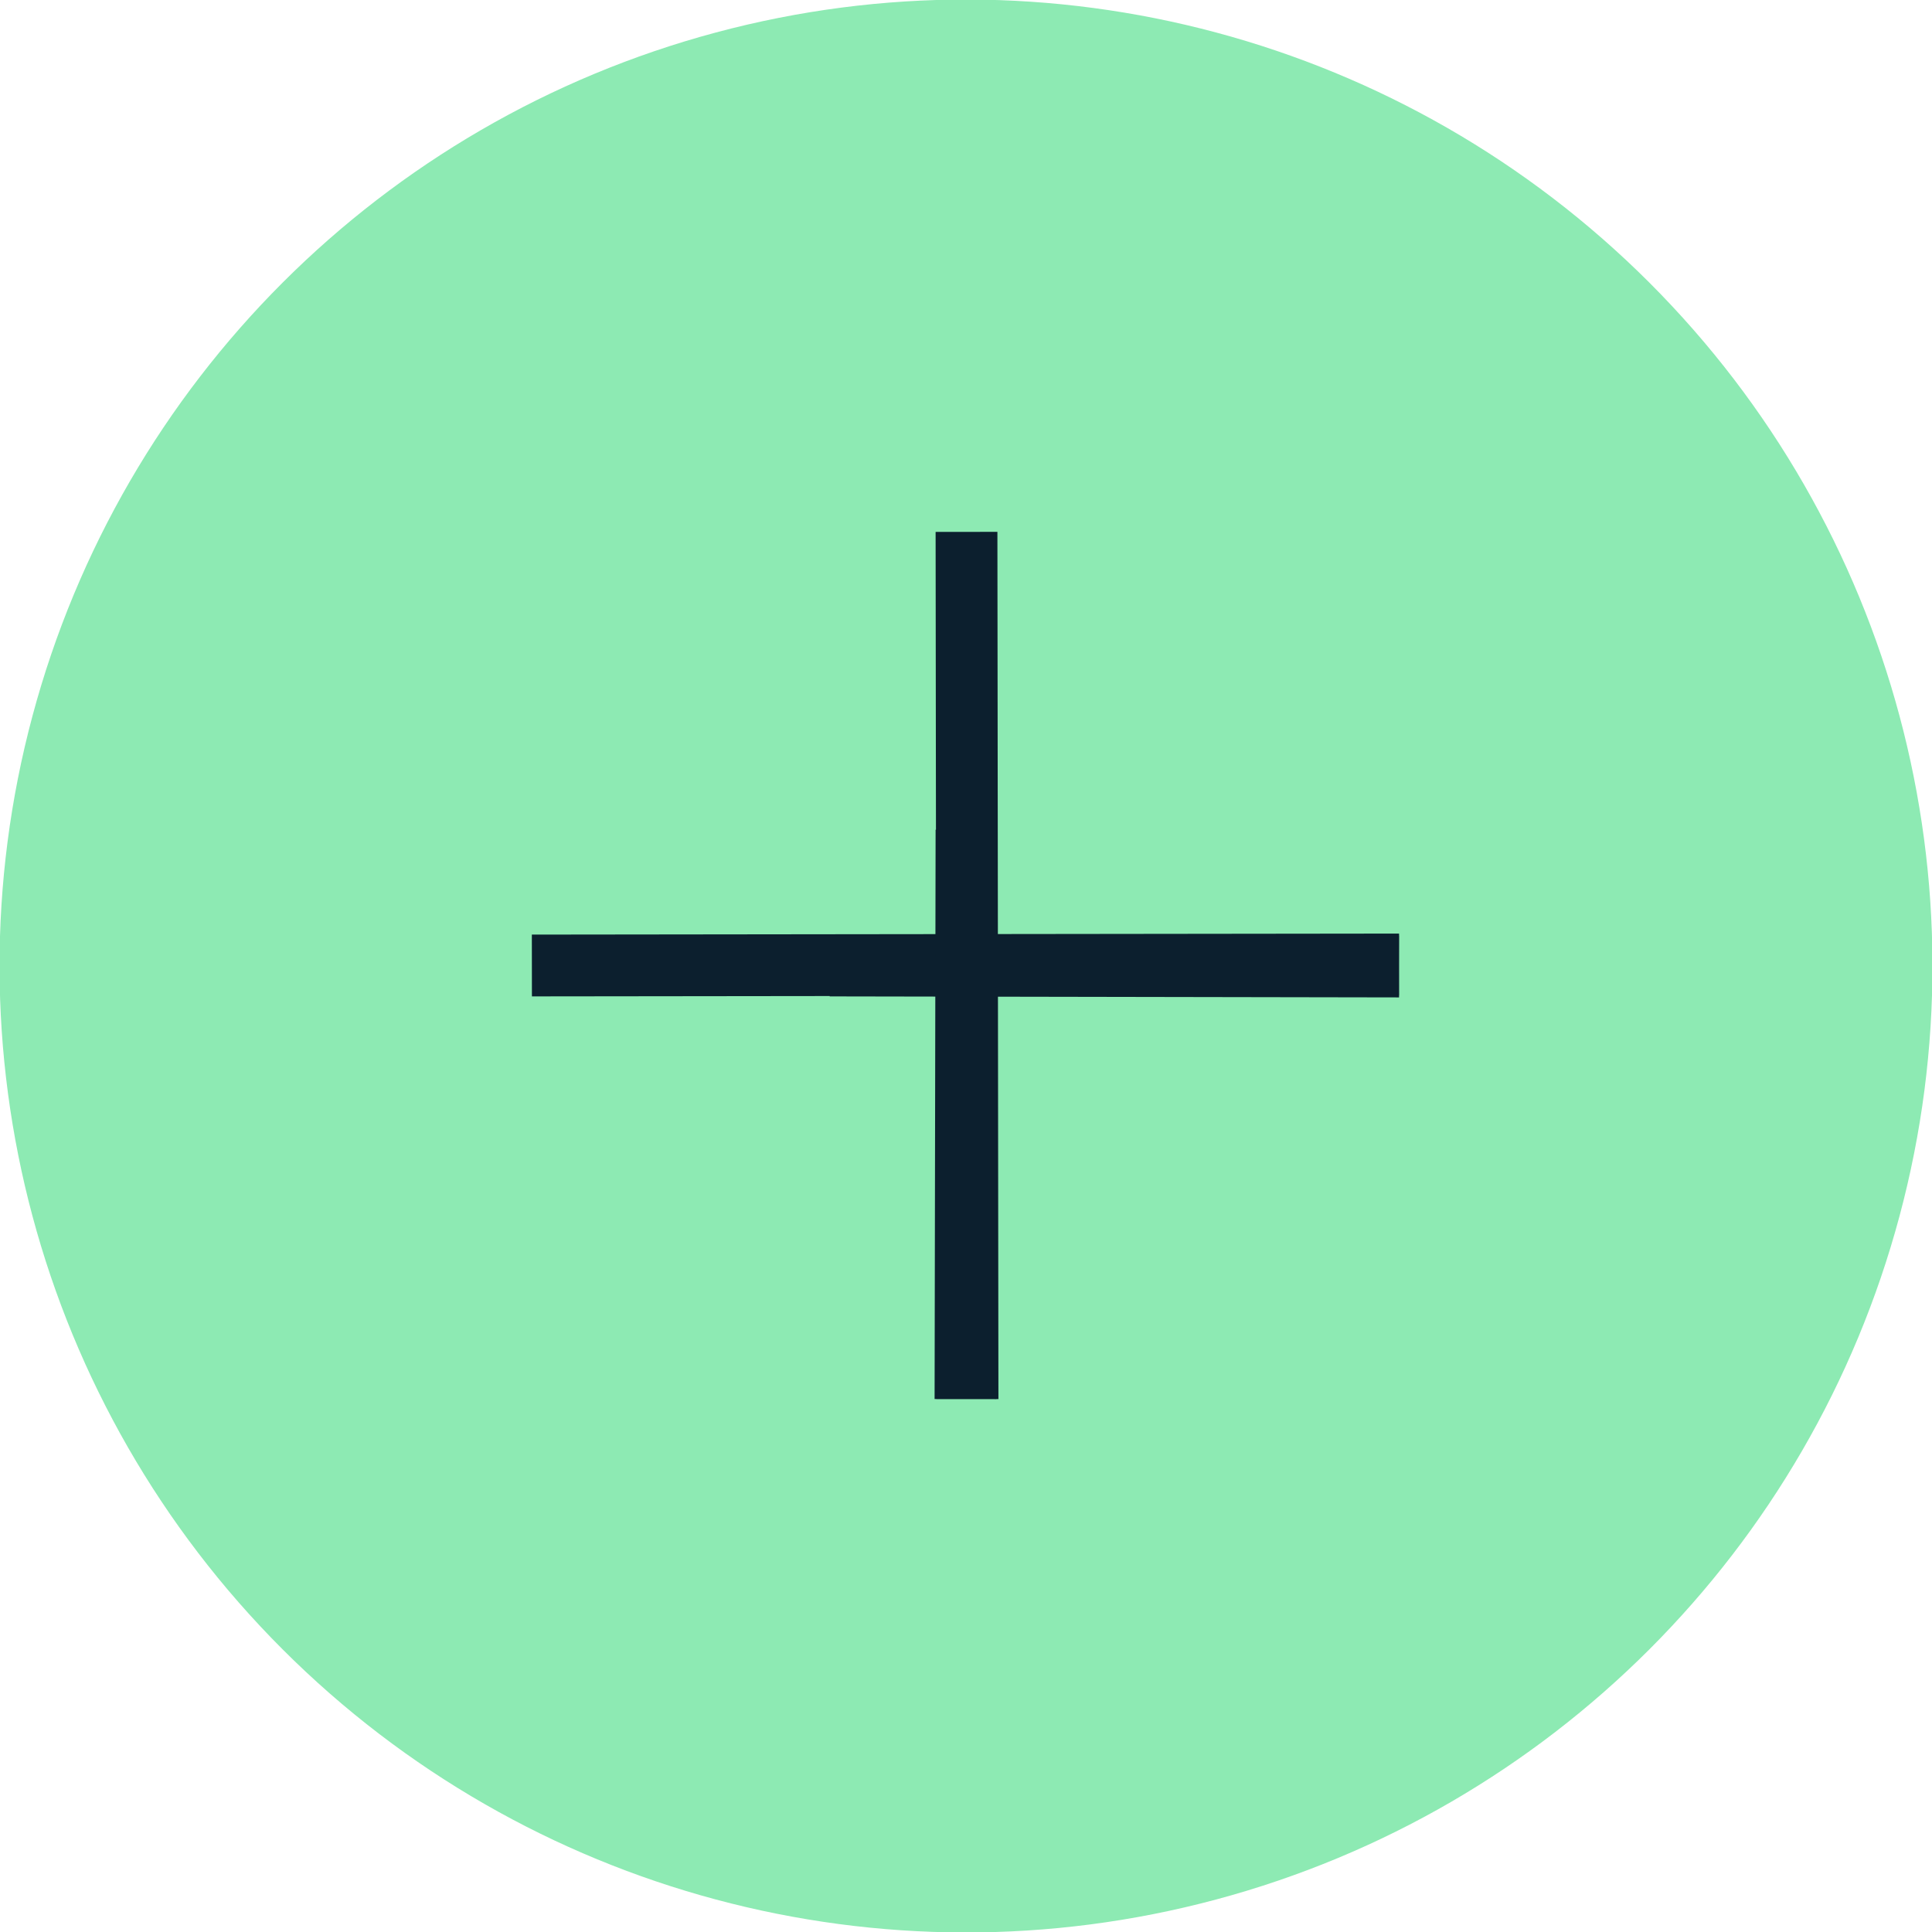 <?xml version="1.0" encoding="UTF-8"?> <svg xmlns="http://www.w3.org/2000/svg" xmlns:xlink="http://www.w3.org/1999/xlink" xmlns:xodm="http://www.corel.com/coreldraw/odm/2003" xml:space="preserve" width="21.959mm" height="21.959mm" version="1.0" style="shape-rendering:geometricPrecision; text-rendering:geometricPrecision; image-rendering:optimizeQuality; fill-rule:evenodd; clip-rule:evenodd" viewBox="0 0 19.07 19.07"> <defs> <style type="text/css"> .str1 {stroke:#0C1F2E;stroke-width:0.61;stroke-miterlimit:22.926} .str0 {stroke:#0C1F2E;stroke-width:0.61;stroke-miterlimit:22.926} .fil1 {fill:none;fill-rule:nonzero} .fil0 {fill:#8DEAB3} </style> </defs> <g id="Слой_x0020_1">  <circle class="fil0" transform="matrix(1.476 -1.476 1.476 1.476 9.535 9.535)" r="4.57"></circle> <path class="fil1 str0" d="M13.81 9.54l-5.62 -0.01m5.62 -0.01l-8.56 0.01"></path> <path class="fil1 str1" d="M9.53 13.81l0.01 -5.62m0.01 5.62l-0.01 -8.56"></path> </g> </svg> 